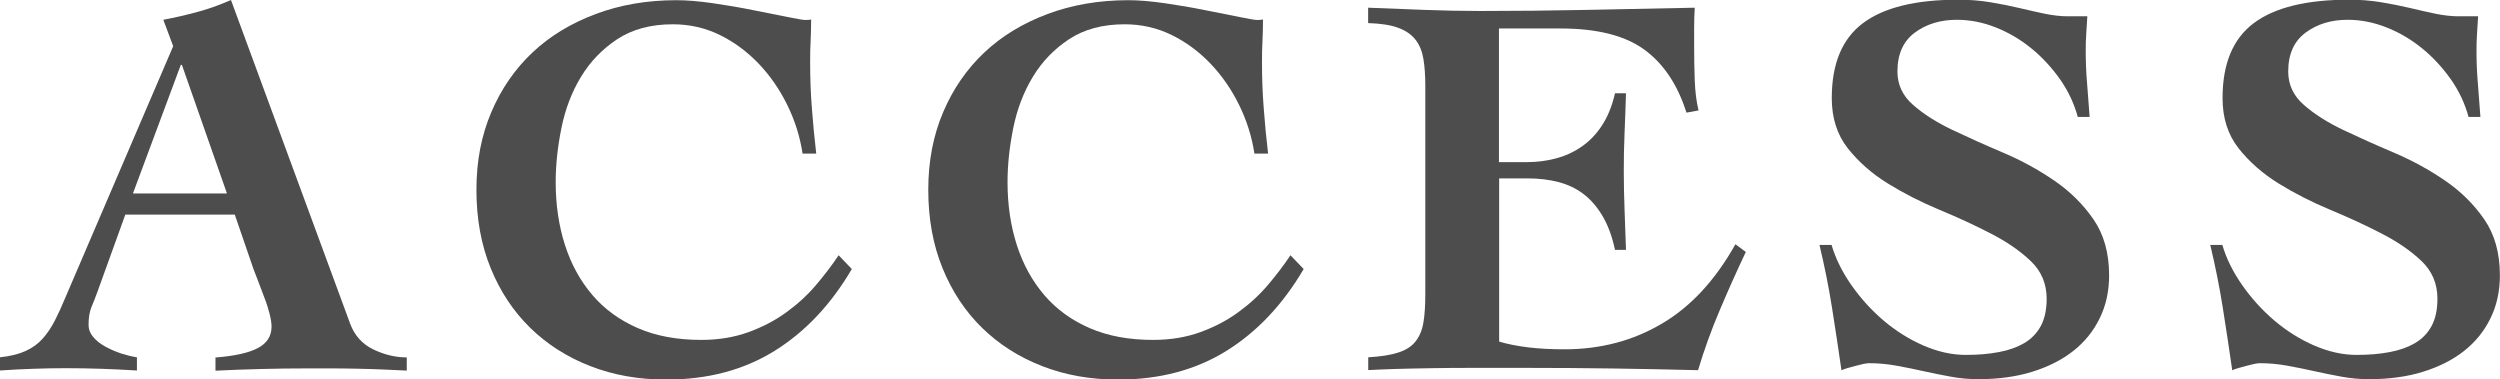 <?xml version="1.0" encoding="UTF-8"?>
<svg id="_レイヤー_2" data-name="レイヤー 2" xmlns="http://www.w3.org/2000/svg" width="250.14" height="37.95" viewBox="0 0 250.14 37.95">
  <defs>
    <style>
      .cls-1 {
        fill: #4d4d4d;
        stroke-width: 0px;
      }
    </style>
  </defs>
  <g id="_レイヤー_1-2" data-name="レイヤー 1">
    <g>
      <path class="cls-1" d="M0,35.75c1.03-.11,1.88-.32,2.56-.63.68-.31,1.25-.72,1.71-1.24.46-.51.86-1.11,1.21-1.79.35-.68.71-1.46,1.07-2.34L17.33,4.62l-.99-2.64c1.17-.22,2.33-.49,3.47-.8,1.14-.31,2.24-.71,3.3-1.18l11.93,32.4c.44,1.17,1.21,2.03,2.31,2.56,1.1.53,2.22.8,3.35.8v1.32c-.7-.04-1.49-.07-2.37-.11-.88-.04-1.76-.06-2.64-.08-.88-.02-1.76-.03-2.64-.03h-2.31c-1.54,0-3.07.02-4.59.06-1.52.04-3.05.09-4.59.17v-1.32c1.91-.15,3.32-.46,4.23-.94.92-.48,1.38-1.19,1.38-2.15,0-.33-.06-.75-.19-1.26-.13-.51-.29-1.04-.5-1.57-.2-.53-.4-1.06-.6-1.59-.2-.53-.38-.98-.52-1.35l-1.87-5.44h-10.95l-2.8,7.75c-.18.51-.38,1.01-.58,1.48-.2.48-.3,1.08-.3,1.81,0,.44.16.84.47,1.21.31.37.71.69,1.21.96.49.27,1.03.5,1.59.69.57.18,1.09.31,1.57.38v1.32c-1.17-.07-2.36-.13-3.55-.17-1.19-.04-2.37-.06-3.55-.06-1.1,0-2.2.02-3.3.06-1.1.04-2.2.09-3.3.17v-1.32ZM22.71,19.36l-4.51-12.87h-.11l-4.79,12.87h9.4Z"/>
      <path class="cls-1" d="M80.3,15.35c-.26-1.69-.77-3.31-1.54-4.87-.77-1.56-1.72-2.93-2.86-4.12-1.14-1.19-2.43-2.15-3.88-2.86-1.45-.71-3.02-1.07-4.7-1.07-2.2,0-4.05.5-5.56,1.49-1.5.99-2.71,2.25-3.63,3.77-.92,1.52-1.57,3.22-1.95,5.09-.38,1.87-.58,3.69-.58,5.44,0,2.27.31,4.37.93,6.3.62,1.93,1.54,3.59,2.75,5.01,1.21,1.41,2.72,2.51,4.54,3.3,1.82.79,3.93,1.18,6.35,1.18,1.72,0,3.29-.26,4.7-.77,1.41-.51,2.68-1.17,3.79-1.98,1.12-.81,2.11-1.71,2.97-2.72.86-1.01,1.62-2.01,2.28-3l1.32,1.38c-2.09,3.56-4.67,6.29-7.75,8.2-3.08,1.91-6.69,2.86-10.83,2.86-2.75,0-5.28-.45-7.59-1.35-2.31-.9-4.31-2.17-6-3.82-1.69-1.65-3.01-3.64-3.96-5.97-.95-2.33-1.43-4.94-1.43-7.84s.5-5.45,1.49-7.78c.99-2.33,2.37-4.32,4.12-5.97s3.87-2.93,6.33-3.85c2.46-.92,5.15-1.38,8.08-1.38,1.03,0,2.24.1,3.63.3,1.39.2,2.73.43,4.01.69,1.32.26,2.48.49,3.47.69.99.2,1.58.3,1.76.3.29,0,.5-.02.6-.05,0,.73-.02,1.44-.05,2.12-.04.68-.05,1.38-.05,2.12,0,1.54.05,3.07.17,4.59.11,1.52.26,3.05.44,4.59h-1.38Z"/>
      <path class="cls-1" d="M125.51,15.35c-.26-1.69-.77-3.31-1.54-4.87-.77-1.56-1.72-2.93-2.86-4.12-1.14-1.19-2.43-2.15-3.88-2.86-1.45-.71-3.02-1.07-4.7-1.07-2.2,0-4.05.5-5.56,1.49-1.5.99-2.71,2.25-3.63,3.77-.92,1.52-1.57,3.22-1.95,5.09-.38,1.87-.58,3.69-.58,5.44,0,2.27.31,4.37.93,6.3.62,1.93,1.54,3.59,2.75,5.01,1.21,1.41,2.72,2.51,4.54,3.3,1.82.79,3.93,1.18,6.35,1.18,1.72,0,3.29-.26,4.7-.77,1.41-.51,2.68-1.17,3.79-1.98,1.12-.81,2.11-1.71,2.97-2.72.86-1.01,1.62-2.01,2.28-3l1.32,1.38c-2.09,3.56-4.67,6.29-7.75,8.2-3.08,1.91-6.69,2.86-10.83,2.86-2.75,0-5.28-.45-7.59-1.35-2.31-.9-4.31-2.17-6-3.82-1.69-1.65-3.01-3.64-3.96-5.97-.95-2.33-1.43-4.94-1.43-7.84s.5-5.45,1.49-7.78c.99-2.33,2.37-4.32,4.12-5.97s3.87-2.93,6.33-3.85c2.46-.92,5.15-1.38,8.08-1.38,1.03,0,2.24.1,3.63.3,1.39.2,2.73.43,4.01.69,1.32.26,2.48.49,3.47.69.99.2,1.58.3,1.76.3.29,0,.5-.02.6-.05,0,.73-.02,1.44-.05,2.12-.04.68-.05,1.38-.05,2.12,0,1.54.05,3.07.17,4.59.11,1.52.26,3.05.44,4.59h-1.38Z"/>
      <path class="cls-1" d="M136.89,35.75c1.25-.07,2.25-.23,3-.47.75-.24,1.33-.6,1.73-1.1.4-.5.67-1.13.8-1.9.13-.77.19-1.71.19-2.81V8.58c0-1.03-.06-1.92-.19-2.69-.13-.77-.39-1.41-.8-1.93-.4-.51-.98-.91-1.73-1.18-.75-.28-1.75-.43-3-.47V.77c1.87.07,3.75.15,5.64.22,1.89.07,3.77.11,5.64.11,3.56,0,7.09-.04,10.62-.11,3.52-.07,7.11-.15,10.78-.22-.04.66-.06,1.32-.06,1.98v1.93c0,1.14.02,2.25.06,3.35.04,1.1.16,2.11.38,3.02l-1.21.22c-.88-2.79-2.28-4.89-4.21-6.3-1.92-1.41-4.72-2.12-8.39-2.12h-6.16v13.37h2.86c.95,0,1.89-.12,2.81-.36.92-.24,1.77-.62,2.56-1.16.79-.53,1.48-1.24,2.06-2.12s1.03-1.96,1.32-3.25h1.1c-.04,1.28-.08,2.58-.14,3.9-.06,1.32-.08,2.62-.08,3.91s.03,2.63.08,3.93c.05,1.3.1,2.61.14,3.93h-1.1c-.29-1.36-.71-2.49-1.26-3.41-.55-.92-1.19-1.65-1.92-2.2-.73-.55-1.57-.94-2.5-1.18-.93-.24-1.95-.36-3.05-.36h-2.86v16.33c.88.26,1.86.45,2.94.58,1.08.13,2.28.19,3.6.19,3.59,0,6.84-.85,9.73-2.56,2.9-1.7,5.35-4.35,7.37-7.95l1.04.77c-.92,1.94-1.79,3.89-2.61,5.83-.83,1.94-1.55,3.94-2.17,6-2.86-.07-5.7-.13-8.52-.17-2.82-.04-5.67-.06-8.53-.06h-5.12c-1.61,0-3.11,0-4.48.03-1.38.02-2.6.05-3.68.08-1.08.04-1.97.07-2.67.11v-1.32Z"/>
      <path class="cls-1" d="M207.9,11.72c-.37-1.36-.96-2.62-1.79-3.8-.83-1.17-1.78-2.2-2.86-3.08-1.08-.88-2.26-1.58-3.55-2.09-1.28-.51-2.58-.77-3.91-.77-1.65,0-3.05.43-4.21,1.29-1.15.86-1.73,2.15-1.73,3.88,0,1.32.52,2.44,1.57,3.35,1.05.92,2.36,1.75,3.93,2.5,1.58.75,3.27,1.51,5.09,2.28,1.81.77,3.51,1.7,5.09,2.78,1.58,1.08,2.89,2.37,3.93,3.88,1.04,1.5,1.57,3.37,1.57,5.61,0,1.58-.31,3.01-.94,4.29-.62,1.28-1.5,2.37-2.64,3.27-1.14.9-2.51,1.59-4.12,2.09-1.61.5-3.41.74-5.39.74-.92,0-1.83-.08-2.75-.25-.92-.17-1.82-.35-2.72-.55-.9-.2-1.81-.39-2.72-.55-.92-.17-1.83-.25-2.75-.25-.15,0-.34.03-.58.08-.24.06-.5.12-.77.19-.28.07-.54.15-.8.22-.26.07-.46.15-.6.22-.29-2.05-.61-4.12-.94-6.22-.33-2.09-.75-4.2-1.26-6.32h1.21c.4,1.36,1.06,2.69,1.98,4.01.92,1.32,1.99,2.5,3.22,3.55,1.23,1.04,2.56,1.88,3.99,2.5,1.43.62,2.84.94,4.24.94,1.21,0,2.31-.09,3.3-.28.99-.18,1.84-.49,2.56-.91.71-.42,1.26-.99,1.65-1.71.38-.71.58-1.62.58-2.72,0-1.5-.53-2.76-1.59-3.77-1.06-1.01-2.39-1.93-3.99-2.75-1.6-.83-3.32-1.62-5.17-2.39s-3.57-1.65-5.17-2.64c-1.59-.99-2.92-2.16-3.99-3.52-1.06-1.36-1.59-3.02-1.59-5,0-3.45,1.04-5.95,3.13-7.51,2.09-1.56,5.26-2.34,9.52-2.34,1.1,0,2.16.08,3.19.25,1.03.17,2,.36,2.92.58.92.22,1.78.41,2.58.58.81.16,1.56.25,2.25.25h1.98c-.04.62-.07,1.21-.11,1.76-.04.55-.05,1.12-.05,1.71,0,1.06.04,2.16.14,3.3.09,1.14.17,2.24.25,3.3h-1.16Z"/>
      <path class="cls-1" d="M247,11.72c-.37-1.36-.96-2.62-1.79-3.8-.83-1.17-1.78-2.2-2.86-3.08-1.08-.88-2.26-1.58-3.55-2.09-1.28-.51-2.58-.77-3.91-.77-1.65,0-3.05.43-4.21,1.29-1.15.86-1.73,2.15-1.73,3.88,0,1.32.52,2.44,1.57,3.35,1.05.92,2.36,1.75,3.93,2.5,1.58.75,3.27,1.51,5.09,2.28,1.81.77,3.51,1.7,5.09,2.78,1.58,1.08,2.89,2.37,3.93,3.88,1.04,1.5,1.57,3.37,1.57,5.61,0,1.58-.31,3.01-.94,4.29-.62,1.28-1.5,2.37-2.64,3.27-1.14.9-2.51,1.59-4.12,2.09-1.61.5-3.41.74-5.39.74-.92,0-1.83-.08-2.75-.25-.92-.17-1.82-.35-2.72-.55-.9-.2-1.81-.39-2.72-.55-.92-.17-1.83-.25-2.75-.25-.15,0-.34.03-.58.08-.24.06-.5.12-.77.19-.28.07-.54.15-.8.22-.26.07-.46.15-.6.22-.29-2.05-.61-4.12-.94-6.22-.33-2.09-.75-4.2-1.26-6.32h1.21c.4,1.36,1.06,2.69,1.98,4.01.92,1.32,1.99,2.5,3.22,3.55,1.23,1.04,2.56,1.88,3.99,2.5,1.43.62,2.84.94,4.24.94,1.21,0,2.31-.09,3.3-.28.99-.18,1.84-.49,2.56-.91.71-.42,1.26-.99,1.65-1.71.38-.71.58-1.62.58-2.72,0-1.5-.53-2.76-1.59-3.77-1.06-1.01-2.39-1.93-3.99-2.75-1.6-.83-3.32-1.62-5.17-2.39s-3.57-1.65-5.17-2.64c-1.59-.99-2.92-2.16-3.99-3.52-1.06-1.36-1.59-3.02-1.59-5,0-3.45,1.04-5.95,3.13-7.51,2.09-1.56,5.26-2.34,9.52-2.34,1.1,0,2.16.08,3.19.25,1.03.17,2,.36,2.92.58.92.22,1.78.41,2.58.58.81.16,1.56.25,2.25.25h1.98c-.04.62-.07,1.21-.11,1.76-.04.55-.05,1.12-.05,1.71,0,1.06.04,2.16.14,3.3.09,1.14.17,2.24.25,3.3h-1.16Z"/>
    </g>
  </g>
</svg>
